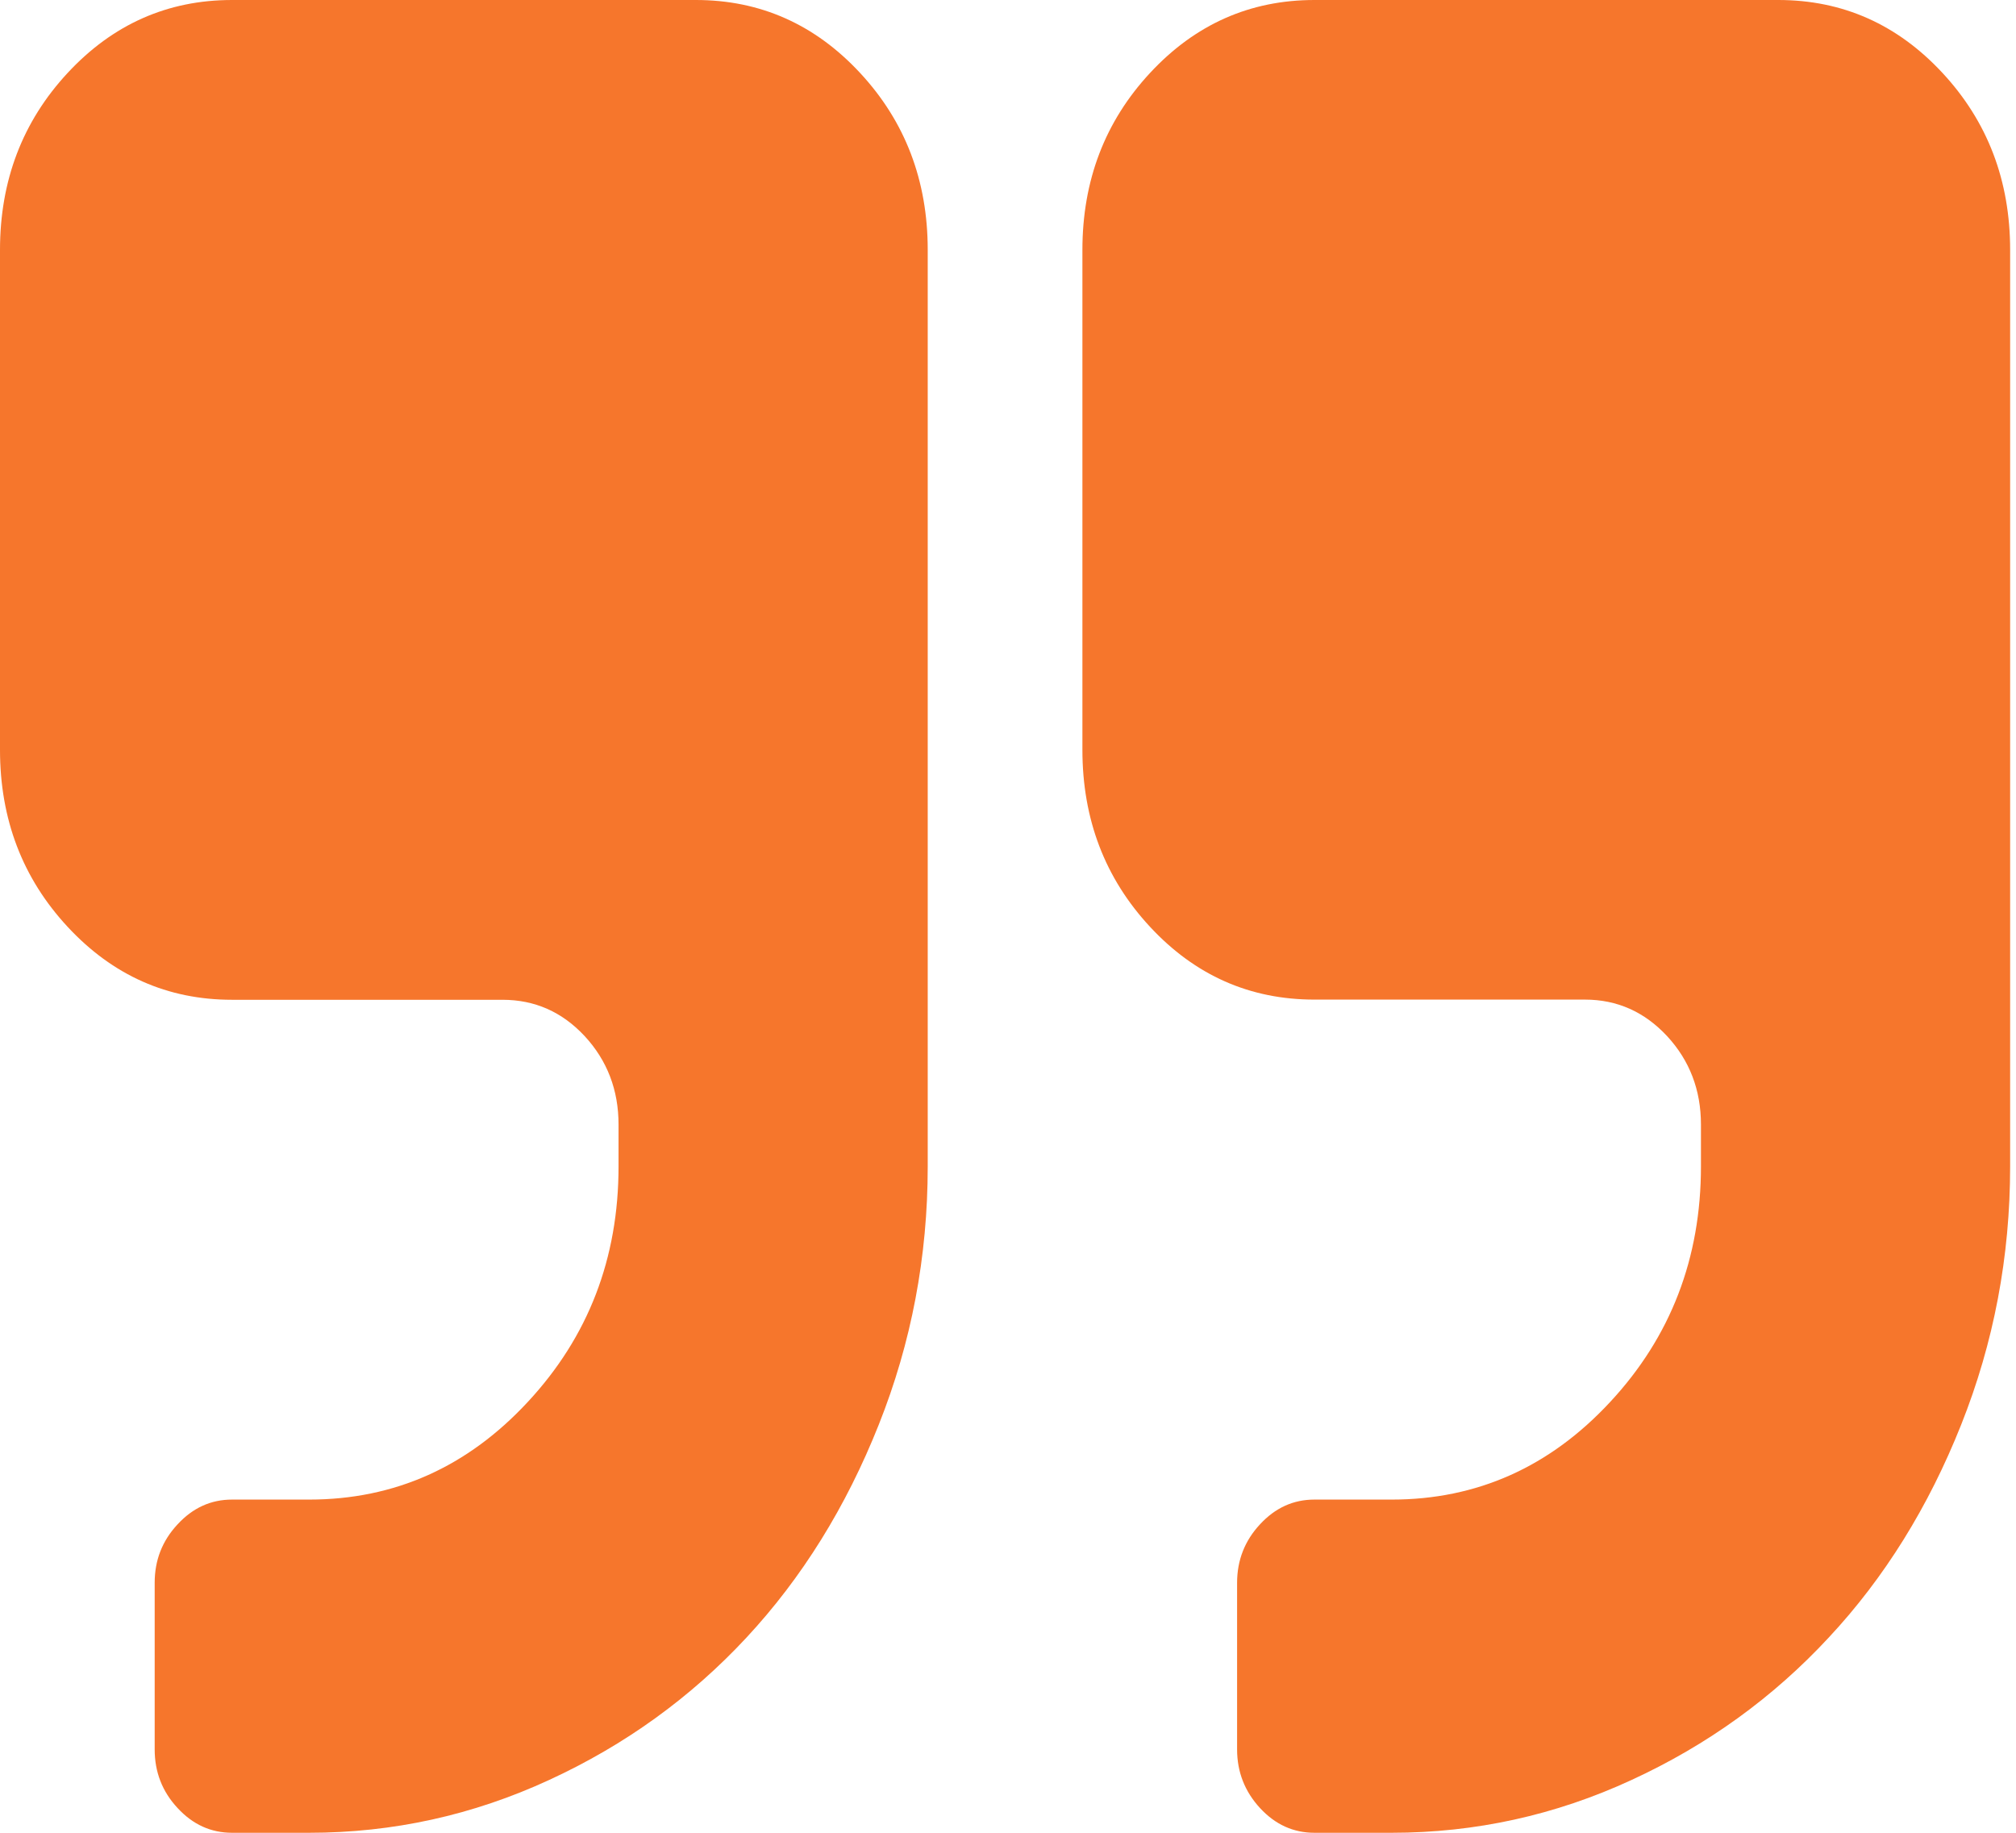 <svg width="11" height="10" viewBox="0 0 11 10" fill="none" xmlns="http://www.w3.org/2000/svg">
<path d="M3.797 0H1.266C0.914 0 0.615 0.133 0.369 0.398C0.123 0.663 0 0.985 0 1.364V4.091C0 4.47 0.123 4.792 0.369 5.057C0.615 5.322 0.914 5.455 1.266 5.455H2.742C2.918 5.455 3.067 5.521 3.19 5.653C3.313 5.786 3.375 5.947 3.375 6.136V6.364C3.375 6.866 3.21 7.294 2.88 7.649C2.551 8.004 2.153 8.182 1.687 8.182H1.266C1.151 8.182 1.052 8.227 0.969 8.317C0.885 8.407 0.844 8.513 0.844 8.636V9.545C0.844 9.668 0.885 9.775 0.969 9.865C1.052 9.955 1.151 10 1.266 10H1.687C2.144 10 2.58 9.904 2.996 9.712C3.411 9.521 3.77 9.261 4.073 8.935C4.377 8.608 4.617 8.221 4.795 7.773C4.973 7.326 5.062 6.856 5.062 6.364V1.364C5.062 0.985 4.939 0.663 4.693 0.398C4.447 0.133 4.148 0 3.797 0Z" fill="#F6762C"/>
<path d="M10.599 0.398C10.353 0.133 10.054 0 9.703 0H7.172C6.82 0 6.521 0.133 6.275 0.398C6.029 0.663 5.906 0.985 5.906 1.364V4.091C5.906 4.47 6.029 4.792 6.275 5.057C6.521 5.322 6.82 5.454 7.172 5.454H8.648C8.824 5.454 8.973 5.521 9.096 5.653C9.219 5.786 9.281 5.947 9.281 6.136V6.364C9.281 6.865 9.116 7.294 8.786 7.649C8.457 8.004 8.059 8.182 7.594 8.182H7.172C7.057 8.182 6.958 8.227 6.875 8.317C6.792 8.406 6.75 8.513 6.75 8.636V9.545C6.75 9.668 6.792 9.775 6.875 9.865C6.958 9.955 7.057 10 7.172 10H7.594C8.05 10 8.487 9.904 8.902 9.712C9.317 9.521 9.676 9.261 9.979 8.934C10.283 8.608 10.523 8.221 10.701 7.773C10.879 7.326 10.968 6.856 10.968 6.364V1.364C10.968 0.985 10.845 0.663 10.599 0.398Z" fill="#F6762C"/>
</svg>
